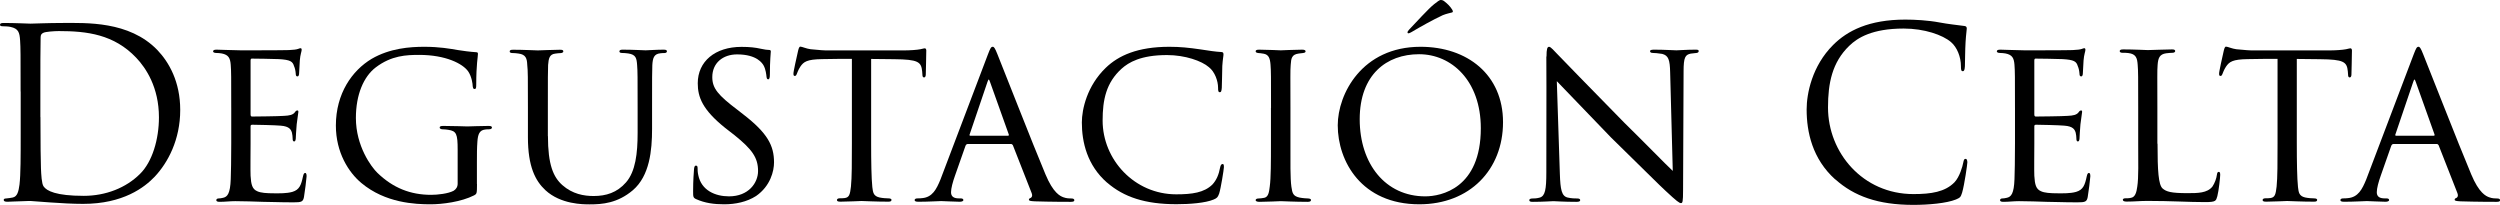 <?xml version="1.0" encoding="UTF-8"?><svg id="Layer_2" xmlns="http://www.w3.org/2000/svg" viewBox="0 0 296.02 24.28"><g id="Layer_1-2"><path d="m2.44,10.84c0-4.37,0-5.15-.06-6.05-.06-.95-.2-1.4-1.12-1.6-.22-.06-.7-.08-.95-.08-.2,0-.31-.06-.31-.17,0-.17.14-.22.45-.22,1.26,0,3.02.08,3.16.08.34,0,2.1-.08,3.78-.08,2.77,0,7.9-.25,11.23,3.19,1.4,1.46,2.72,3.78,2.72,7.11,0,3.53-1.46,6.24-3.02,7.9-1.2,1.26-3.72,3.22-8.48,3.22-1.2,0-2.69-.08-3.89-.17-1.23-.08-2.18-.17-2.32-.17-.06,0-.53,0-1.12.03-.56,0-1.2.06-1.62.06-.31,0-.45-.06-.45-.22,0-.08.06-.17.28-.17.31-.03.53-.06.78-.11.56-.11.7-.73.81-1.54.14-1.18.14-3.39.14-6.08v-4.93Zm2.35,3.02c0,2.97.03,5.54.06,6.08.03.7.08,1.82.31,2.13.36.53,1.46,1.12,4.76,1.12,2.6,0,5.01-.95,6.66-2.6,1.46-1.43,2.24-4.12,2.24-6.69,0-3.56-1.54-5.85-2.69-7.06-2.63-2.77-5.82-3.16-9.16-3.16-.56,0-1.6.08-1.82.2-.25.11-.34.25-.34.56-.03.95-.03,3.81-.03,5.96v3.47Z" style="stroke-width:0px;"/><path d="m27.38,12.77c0-3.67,0-4.34-.06-5.1-.06-.78-.25-1.18-1.06-1.34-.17-.03-.45-.06-.67-.06-.2,0-.36-.08-.36-.17,0-.17.14-.22.42-.22.56,0,1.32.06,2.88.08.14,0,5.12,0,5.68-.03.56-.03.87-.06,1.09-.14.17-.06.2-.08.31-.08.06,0,.11.06.11.2,0,.17-.17.56-.22,1.26-.03.48-.06.92-.08,1.46,0,.25-.06.42-.2.42s-.2-.11-.2-.31c-.03-.42-.11-.7-.2-.9-.17-.56-.42-.76-1.82-.84-.36-.03-3.14-.06-3.19-.06-.08,0-.14.06-.14.22v6.36c0,.17.03.28.17.28.34,0,3.19-.03,3.78-.08.64-.03,1.06-.11,1.29-.42.11-.17.2-.22.31-.22.06,0,.11.03.11.17s-.11.67-.2,1.48c-.08.78-.08,1.34-.11,1.71-.03.22-.08.31-.2.31-.14,0-.17-.17-.17-.36,0-.17-.03-.45-.08-.67-.11-.36-.28-.76-1.34-.84-.64-.06-2.91-.11-3.36-.11-.17,0-.2.08-.2.2v2.04c0,.87-.03,3.33,0,3.81.06,1.04.2,1.57.78,1.82.42.2,1.09.25,2.04.25.53,0,1.43.03,2.13-.17.84-.25,1.04-.81,1.26-1.85.06-.28.14-.39.25-.39.17,0,.17.25.17.42,0,.2-.22,1.96-.31,2.44-.11.56-.31.62-1.23.62-1.85,0-2.63-.06-3.61-.06-.98-.03-2.27-.08-3.3-.08-.64,0-1.18.08-1.85.08-.25,0-.39-.06-.39-.2,0-.11.11-.2.25-.2.17,0,.36-.03.56-.08.5-.11.84-.48.9-2.21.03-.95.06-2.1.06-4.23v-4.2Z" style="stroke-width:0px;"/><path d="m56.48,21.81c0,1.12-.03,1.15-.34,1.32-1.54.78-3.78,1.06-5.15,1.06-1.82,0-5.35-.14-8.2-2.52-1.51-1.26-3.02-3.61-3.02-6.8,0-3.81,1.93-6.52,4.23-7.9,2.16-1.26,4.54-1.43,6.24-1.43,1.79,0,3,.22,4,.39.45.08,1.54.22,2.13.25.22,0,.22.11.22.22,0,.34-.2,1.18-.2,3.64,0,.39-.03.5-.22.5-.14,0-.17-.17-.2-.34,0-.25-.11-1.12-.53-1.74-.64-.92-2.66-1.96-5.8-1.96-1.51,0-3.28.06-5.15,1.48-1.43,1.09-2.35,3.22-2.35,5.99,0,3.33,1.82,5.8,2.55,6.5,1.85,1.79,3.92,2.6,6.36,2.6.78,0,2.02-.14,2.66-.48.28-.17.48-.45.48-.84v-4.03c0-1.85-.14-2.21-1.12-2.35-.17-.03-.45-.06-.67-.06s-.34-.11-.34-.2c0-.14.11-.2.42-.2,1.12,0,2.74.06,2.86.06s1.76-.06,2.52-.06c.28,0,.39.06.39.2,0,.08-.08.2-.34.2-.2,0-.25,0-.48.03-.67.08-.84.59-.9,1.4-.06.81-.06,1.51-.06,2.52v2.52Z" style="stroke-width:0px;"/><path d="m64.88,16.1c0,3.42.64,4.87,1.71,5.82,1.2,1.06,2.55,1.29,3.7,1.29,1.46,0,2.77-.39,3.84-1.62,1.12-1.29,1.37-3.42,1.37-5.85v-2.97c0-3.67,0-4.31-.06-5.07-.06-.81-.14-1.23-1.04-1.37-.2-.03-.53-.06-.78-.06-.17,0-.28-.08-.28-.17,0-.17.14-.22.39-.22,1.2,0,2.6.08,2.72.08.14,0,1.34-.08,2.13-.08.28,0,.39.06.39.2,0,.11-.11.2-.28.2s-.22,0-.5.03c-.78.08-.9.59-.95,1.4-.03.76-.03,1.4-.03,5.07v2.49c0,2.52-.28,5.54-2.27,7.25-1.82,1.54-3.61,1.68-5.12,1.68-.78,0-3.42,0-5.24-1.68-1.2-1.12-2.07-2.8-2.07-6.27v-3.47c0-3.7,0-4.34-.08-5.1-.03-.76-.17-1.23-1.04-1.34-.17-.03-.5-.06-.73-.06-.2,0-.31-.08-.31-.17,0-.17.11-.22.42-.22,1.2,0,2.72.08,2.91.08.22,0,1.88-.08,2.63-.08.31,0,.39.06.39.2s-.2.2-.34.2c-.17,0-.39.03-.62.06-.67.08-.78.56-.84,1.34-.03.76-.03,1.4-.03,5.1v3.33Z" style="stroke-width:0px;"/><path d="m82.43,23.58c-.36-.17-.36-.28-.36-.95,0-1.29.08-2.24.11-2.63.03-.25.08-.39.22-.39s.2.08.2.28c0,.17,0,.5.08.84.36,1.82,2.02,2.52,3.64,2.52,2.32,0,3.44-1.6,3.44-3,0-1.6-.73-2.58-2.77-4.23l-1.12-.87c-2.69-2.16-3.25-3.64-3.25-5.29,0-2.58,2.04-4.31,5.18-4.31.98,0,1.65.08,2.27.22.53.11.76.14.95.14s.25.06.25.17-.11,1.09-.11,2.72c0,.42-.06.59-.2.59s-.17-.11-.2-.31c-.03-.25-.08-.84-.34-1.32-.14-.25-.78-1.32-3.14-1.32-1.68,0-2.94,1.01-2.94,2.69,0,1.32.67,2.13,3,3.89l.64.5c2.91,2.24,3.67,3.72,3.67,5.71,0,1.01-.42,2.8-2.13,3.98-1.09.7-2.44.98-3.78.98-1.18,0-2.27-.14-3.33-.62Z" style="stroke-width:0px;"/><path d="m103.15,16.97c0,2.16.03,4.14.14,5.18.08.67.14,1.06.84,1.23.34.08.87.11,1.09.11s.34.08.34.17c0,.14-.08.22-.36.22-1.43,0-3.08-.08-3.19-.08s-1.76.08-2.49.08c-.31,0-.42-.06-.42-.2,0-.08.08-.2.31-.2s.39,0,.62-.03c.53-.08.62-.42.73-1.37.11-1.01.11-3.02.11-5.12V6.97c-.92,0-2.41,0-3.53.03-1.79.03-2.18.31-2.58.9-.25.39-.36.73-.42.87-.08.2-.14.22-.25.22s-.14-.11-.14-.25c-.03-.17.39-2.02.56-2.77.08-.34.17-.45.25-.45.2,0,.73.25,1.23.31.98.11,1.76.14,1.79.14h9.18c.78,0,1.62-.06,2.02-.14.36-.08.45-.11.53-.11.11,0,.17.14.17.25,0,.78-.06,2.63-.06,2.86,0,.25-.11.34-.2.34-.14,0-.2-.11-.2-.34,0-.08,0-.11-.03-.39-.11-1.12-.48-1.4-3.3-1.43-1.06,0-1.93-.03-2.74-.03v10Z" style="stroke-width:0px;"/><path d="m114.6,17.05c-.14,0-.22.08-.28.22l-1.23,3.5c-.28.78-.48,1.54-.48,1.99,0,.5.31.73.92.73h.2c.25,0,.34.08.34.2,0,.14-.22.2-.42.2-.62,0-1.9-.08-2.21-.08-.28,0-1.51.08-2.69.08-.31,0-.45-.06-.45-.2,0-.11.11-.2.34-.2.14,0,.39,0,.56-.03,1.2-.11,1.68-1.04,2.16-2.21l5.6-14.76c.31-.81.39-.95.59-.95.14,0,.25.11.56.9.39.92,4.2,10.7,5.68,14.2.92,2.21,1.74,2.58,2.13,2.72.36.14.76.14.95.14s.34.06.34.2-.11.2-.42.2c-.28,0-2.38,0-4.26-.06-.53-.03-.7-.06-.7-.2,0-.08.08-.17.2-.2.11-.06.28-.2.11-.62l-2.21-5.63c-.06-.08-.11-.14-.22-.14h-5.1Zm4.76-.98c.11,0,.11-.08.08-.17l-2.21-6.19c-.14-.39-.17-.39-.31,0l-2.1,6.19c-.06.11,0,.17.06.17h4.48Z" style="stroke-width:0px;"/><path d="m131.1,21.64c-2.38-2.07-3-4.82-3-7.14,0-1.57.62-4.34,2.83-6.47,1.51-1.46,3.78-2.49,7.53-2.49,1.29,0,2.32.11,3.7.31.9.14,1.79.28,2.46.31.22,0,.25.14.25.28,0,.22-.08.48-.14,1.37-.03.78-.03,2.24-.06,2.58-.03.39-.08.53-.22.53-.2,0-.22-.17-.22-.53,0-.81-.39-1.9-1.09-2.44-.84-.73-2.8-1.43-4.96-1.43-3.11,0-4.54.87-5.38,1.62-1.82,1.65-2.24,3.67-2.24,6.13,0,4.65,3.78,8.74,8.71,8.74,1.9,0,3.3-.2,4.28-1.15.5-.53.78-1.23.92-2.02.06-.28.14-.42.31-.42.14,0,.14.2.14.39,0,.22-.36,2.49-.56,3.11-.17.45-.25.53-.64.7-.98.42-2.86.56-4.42.56-3.7,0-6.22-.84-8.2-2.55Z" style="stroke-width:0px;"/><path d="m150.5,12.77c0-3.7,0-4.37-.06-5.12-.06-.76-.22-1.18-.81-1.29-.28-.06-.48-.06-.64-.08-.2-.03-.31-.08-.31-.2,0-.14.11-.2.42-.2.87,0,2.46.08,2.55.08.11,0,1.74-.08,2.52-.08.28,0,.42.06.42.2,0,.11-.08.17-.31.2-.17.03-.31.03-.5.06-.81.11-.9.53-.95,1.34-.06.76-.03,1.4-.03,5.1v4.2c0,2.16-.03,4.12.11,5.12.11.81.22,1.12.95,1.29.36.08.95.11,1.06.11.25.03.31.08.31.2s-.11.2-.39.2c-1.43,0-3.05-.08-3.19-.08-.08,0-1.74.08-2.52.08-.25,0-.45-.06-.45-.2,0-.11.11-.2.36-.2.14,0,.45-.03.67-.08.48-.11.56-.67.64-1.34.14-1.01.14-3,.14-5.1v-4.2Z" style="stroke-width:0px;"/><path d="m158.4,14.84c0-3.72,2.88-9.3,9.8-9.3,5.54,0,9.77,3.3,9.77,8.93s-3.95,9.72-9.91,9.72c-6.86,0-9.66-5.1-9.66-9.35Zm16.94.34c0-5.63-3.47-8.76-7.31-8.76s-7.03,2.41-7.03,7.7,3.05,9.13,7.76,9.13c1.88,0,6.58-.95,6.58-8.06Zm-3.39-14.03c.17.25.03.34-.08.34-.08.03-.64.14-1.04.31-1.26.59-2.74,1.43-3.58,1.93-.06.03-.59.39-.59.11,0-.08.06-.2.2-.34.7-.73,2.32-2.52,2.97-3.02.34-.28.64-.48.73-.48.14,0,.28,0,.48.17.28.22.64.53.92.98Z" style="stroke-width:0px;"/><path d="m183.12,6.69c0-.87.08-1.15.31-1.15.2,0,.67.56.87.76.25.28,4.14,4.26,8.06,8.26,2.18,2.13,4.98,5.01,5.71,5.68l-.31-11.65c-.03-1.51-.2-2.02-.95-2.21-.48-.08-.9-.11-1.09-.11-.28,0-.34-.11-.34-.22,0-.14.22-.17.5-.17,1.2,0,2.38.08,2.63.08.28,0,1.15-.08,2.24-.08.31,0,.39.03.39.17,0,.11-.08.2-.25.22-.17.03-.39.03-.7.08-.64.14-.84.42-.84,2.1l-.06,14.06c0,1.4-.06,1.54-.25,1.54s-.48-.2-1.85-1.48c-.11-.06-4-3.92-6.44-6.3-2.91-3.02-5.71-5.94-6.41-6.66l.36,10.95c.06,1.93.22,2.66.92,2.83.45.11.92.11,1.15.11s.34.08.34.2c0,.14-.14.2-.45.2-1.51,0-2.52-.08-2.72-.08s-1.23.08-2.44.08c-.25,0-.42-.03-.42-.2,0-.11.11-.2.39-.2.2,0,.5,0,.87-.11.62-.2.76-.95.76-3,0-13.36.03-9.04,0-13.69Z" style="stroke-width:0px;"/><path d="m217.31,21.25c-2.72-2.44-3.39-5.63-3.39-8.29,0-1.88.64-5.15,3.14-7.64,1.68-1.68,4.23-3,8.54-3,1.12,0,2.69.08,4.06.34,1.06.2,1.93.28,2.97.42.2.03.25.14.25.31,0,.22-.08.56-.14,1.57-.06.92-.06,2.46-.08,2.88-.03.42-.08.59-.25.59-.2,0-.22-.2-.22-.59,0-1.09-.45-2.24-1.18-2.86-.98-.84-3.14-1.6-5.6-1.6-3.72,0-5.46,1.09-6.44,2.04-2.04,1.96-2.52,4.45-2.52,7.31,0,5.35,4.12,10.25,10.11,10.25,2.1,0,3.75-.25,4.87-1.4.59-.62.95-1.85,1.04-2.35.06-.31.11-.42.28-.42.14,0,.2.2.2.42,0,.2-.34,2.63-.62,3.58-.17.53-.22.59-.73.81-1.12.45-3.25.64-5.04.64-4.2,0-7.03-1.04-9.24-3.02Z" style="stroke-width:0px;"/><path d="m238.59,12.77c0-3.67,0-4.34-.06-5.1-.06-.78-.25-1.18-1.06-1.34-.17-.03-.45-.06-.67-.06-.2,0-.36-.08-.36-.17,0-.17.14-.22.42-.22.56,0,1.32.06,2.88.08.14,0,5.12,0,5.68-.03.56-.03.87-.06,1.09-.14.17-.06.2-.08.31-.08.06,0,.11.06.11.2,0,.17-.17.56-.22,1.26-.03.48-.06.92-.08,1.46,0,.25-.06.42-.2.42s-.2-.11-.2-.31c-.03-.42-.11-.7-.2-.9-.17-.56-.42-.76-1.82-.84-.36-.03-3.14-.06-3.19-.06-.08,0-.14.06-.14.22v6.36c0,.17.03.28.17.28.34,0,3.19-.03,3.78-.08.64-.03,1.06-.11,1.29-.42.11-.17.2-.22.31-.22.06,0,.11.03.11.17s-.11.67-.2,1.48c-.08.78-.08,1.34-.11,1.71-.03.22-.08.31-.2.31-.14,0-.17-.17-.17-.36,0-.17-.03-.45-.08-.67-.11-.36-.28-.76-1.34-.84-.64-.06-2.91-.11-3.36-.11-.17,0-.2.08-.2.2v2.04c0,.87-.03,3.33,0,3.81.06,1.04.2,1.57.78,1.82.42.2,1.09.25,2.04.25.53,0,1.43.03,2.13-.17.84-.25,1.04-.81,1.26-1.85.06-.28.14-.39.25-.39.17,0,.17.25.17.42,0,.2-.22,1.96-.31,2.44-.11.56-.31.62-1.23.62-1.85,0-2.63-.06-3.61-.06-.98-.03-2.27-.08-3.3-.08-.64,0-1.18.08-1.85.08-.25,0-.39-.06-.39-.2,0-.11.11-.2.25-.2.17,0,.36-.03.56-.08.5-.11.84-.48.9-2.21.03-.95.06-2.1.06-4.23v-4.2Z" style="stroke-width:0px;"/><path d="m255.47,17.02c0,3.22.11,4.84.59,5.29.45.39,1.01.56,2.94.56,1.23,0,2.35,0,2.97-.78.28-.42.48-.98.53-1.4.03-.22.08-.34.22-.34.11,0,.17.08.17.36s-.17,1.88-.34,2.52c-.17.56-.14.7-1.48.7-1.9,0-4-.14-6.8-.14-.92,0-1.48.08-2.46.08-.28,0-.45-.06-.45-.22,0-.08.08-.17.31-.17s.45,0,.67-.06c.48-.08.64-.64.73-1.32.17-1.06.11-3,.11-5.15v-4.2c0-3.7,0-4.31-.06-5.07-.06-.78-.17-1.29-1.12-1.4-.17-.03-.48-.03-.7-.03-.2,0-.31-.08-.31-.2,0-.14.14-.2.42-.2,1.18,0,2.86.08,2.91.08.39,0,2.1-.08,2.88-.08.28,0,.36.08.36.2s-.14.2-.31.2c-.2,0-.48.03-.76.06-.78.11-.95.56-1.01,1.37-.06.76-.03,1.37-.03,5.07v4.26Z" style="stroke-width:0px;"/><path d="m271.96,16.97c0,2.16.03,4.14.14,5.18.08.67.14,1.06.84,1.23.34.08.87.11,1.09.11s.34.08.34.17c0,.14-.08.22-.36.22-1.43,0-3.08-.08-3.19-.08s-1.76.08-2.49.08c-.31,0-.42-.06-.42-.2,0-.08.08-.2.31-.2s.39,0,.62-.03c.53-.08.62-.42.73-1.37.11-1.01.11-3.02.11-5.12V6.97c-.92,0-2.41,0-3.53.03-1.79.03-2.18.31-2.58.9-.25.39-.36.73-.42.87-.08.2-.14.22-.25.22s-.14-.11-.14-.25c-.03-.17.39-2.02.56-2.77.08-.34.17-.45.25-.45.2,0,.73.25,1.23.31.98.11,1.76.14,1.79.14h9.18c.78,0,1.62-.06,2.02-.14.36-.08.45-.11.53-.11.11,0,.17.14.17.25,0,.78-.06,2.63-.06,2.86,0,.25-.11.34-.2.34-.14,0-.2-.11-.2-.34,0-.08,0-.11-.03-.39-.11-1.12-.48-1.4-3.3-1.43-1.06,0-1.93-.03-2.74-.03v10Z" style="stroke-width:0px;"/><path d="m283.42,17.05c-.14,0-.22.08-.28.22l-1.23,3.5c-.28.78-.48,1.54-.48,1.99,0,.5.31.73.92.73h.2c.25,0,.34.08.34.2,0,.14-.22.2-.42.2-.62,0-1.9-.08-2.21-.08-.28,0-1.51.08-2.69.08-.31,0-.45-.06-.45-.2,0-.11.11-.2.34-.2.14,0,.39,0,.56-.03,1.2-.11,1.68-1.04,2.16-2.21l5.6-14.76c.31-.81.39-.95.59-.95.14,0,.25.11.56.9.39.92,4.2,10.7,5.68,14.2.92,2.21,1.74,2.58,2.13,2.72.36.14.76.14.95.14s.34.06.34.2-.11.2-.42.2c-.28,0-2.38,0-4.26-.06-.53-.03-.7-.06-.7-.2,0-.08.08-.17.2-.2.11-.06.28-.2.11-.62l-2.21-5.63c-.06-.08-.11-.14-.22-.14h-5.1Zm4.76-.98c.11,0,.11-.08.08-.17l-2.21-6.19c-.14-.39-.17-.39-.31,0l-2.1,6.19c-.06.11,0,.17.06.17h4.48Z" style="stroke-width:0px;"/></g></svg>